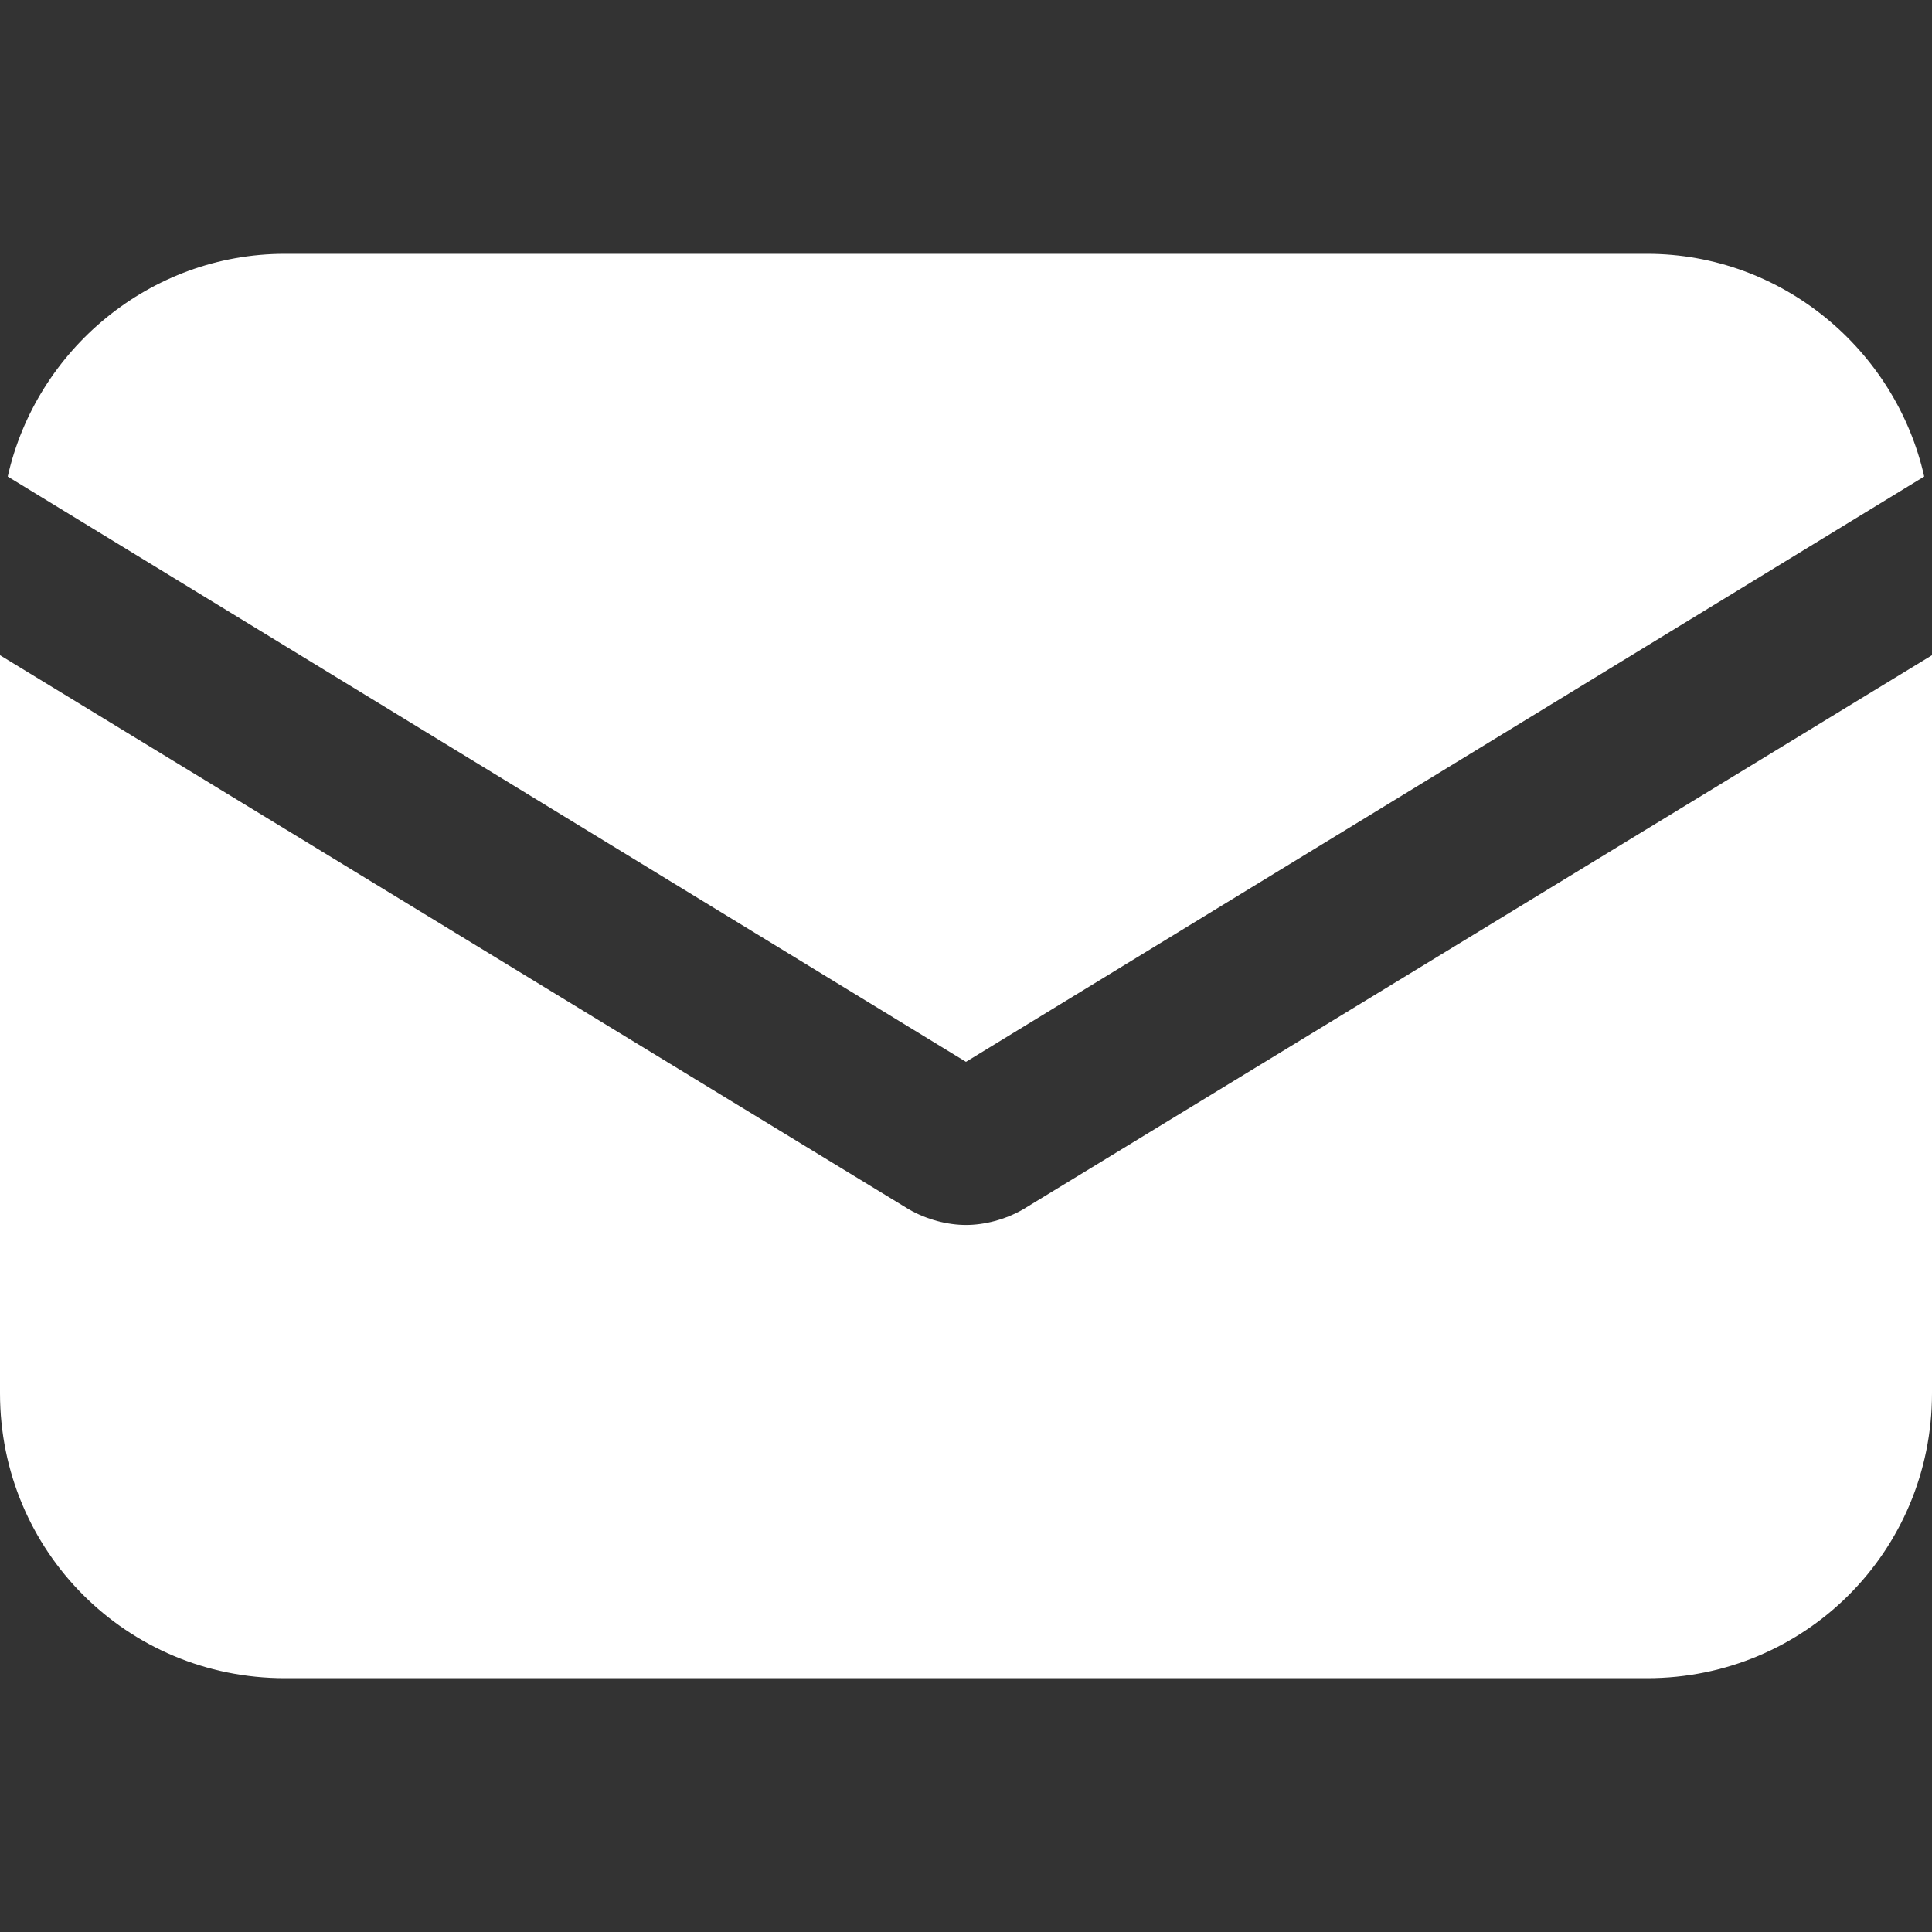 <?xml version="1.0" encoding="UTF-8"?> <svg xmlns="http://www.w3.org/2000/svg" width="80" height="80" viewBox="0 0 80 80" fill="none"><rect x="0" y="0" width="80" height="80" fill="#333333" stroke="none"/> <path d="M42.359 50.08C41.609 50.509 40.751 50.723 40 50.723C39.249 50.723 38.391 50.509 37.641 50.08L0 27.131V57.694C0 64.235 5.255 69.49 11.796 69.49H68.204C74.745 69.49 80 64.235 80 57.694V27.131L42.359 50.08Z" fill="white"></path> <path d="M68.202 10.51H11.795C6.218 10.51 1.5 14.478 0.32 19.732L39.999 43.968L79.677 19.732C78.497 14.478 73.779 10.51 68.202 10.51Z" fill="white"></path> </svg> 